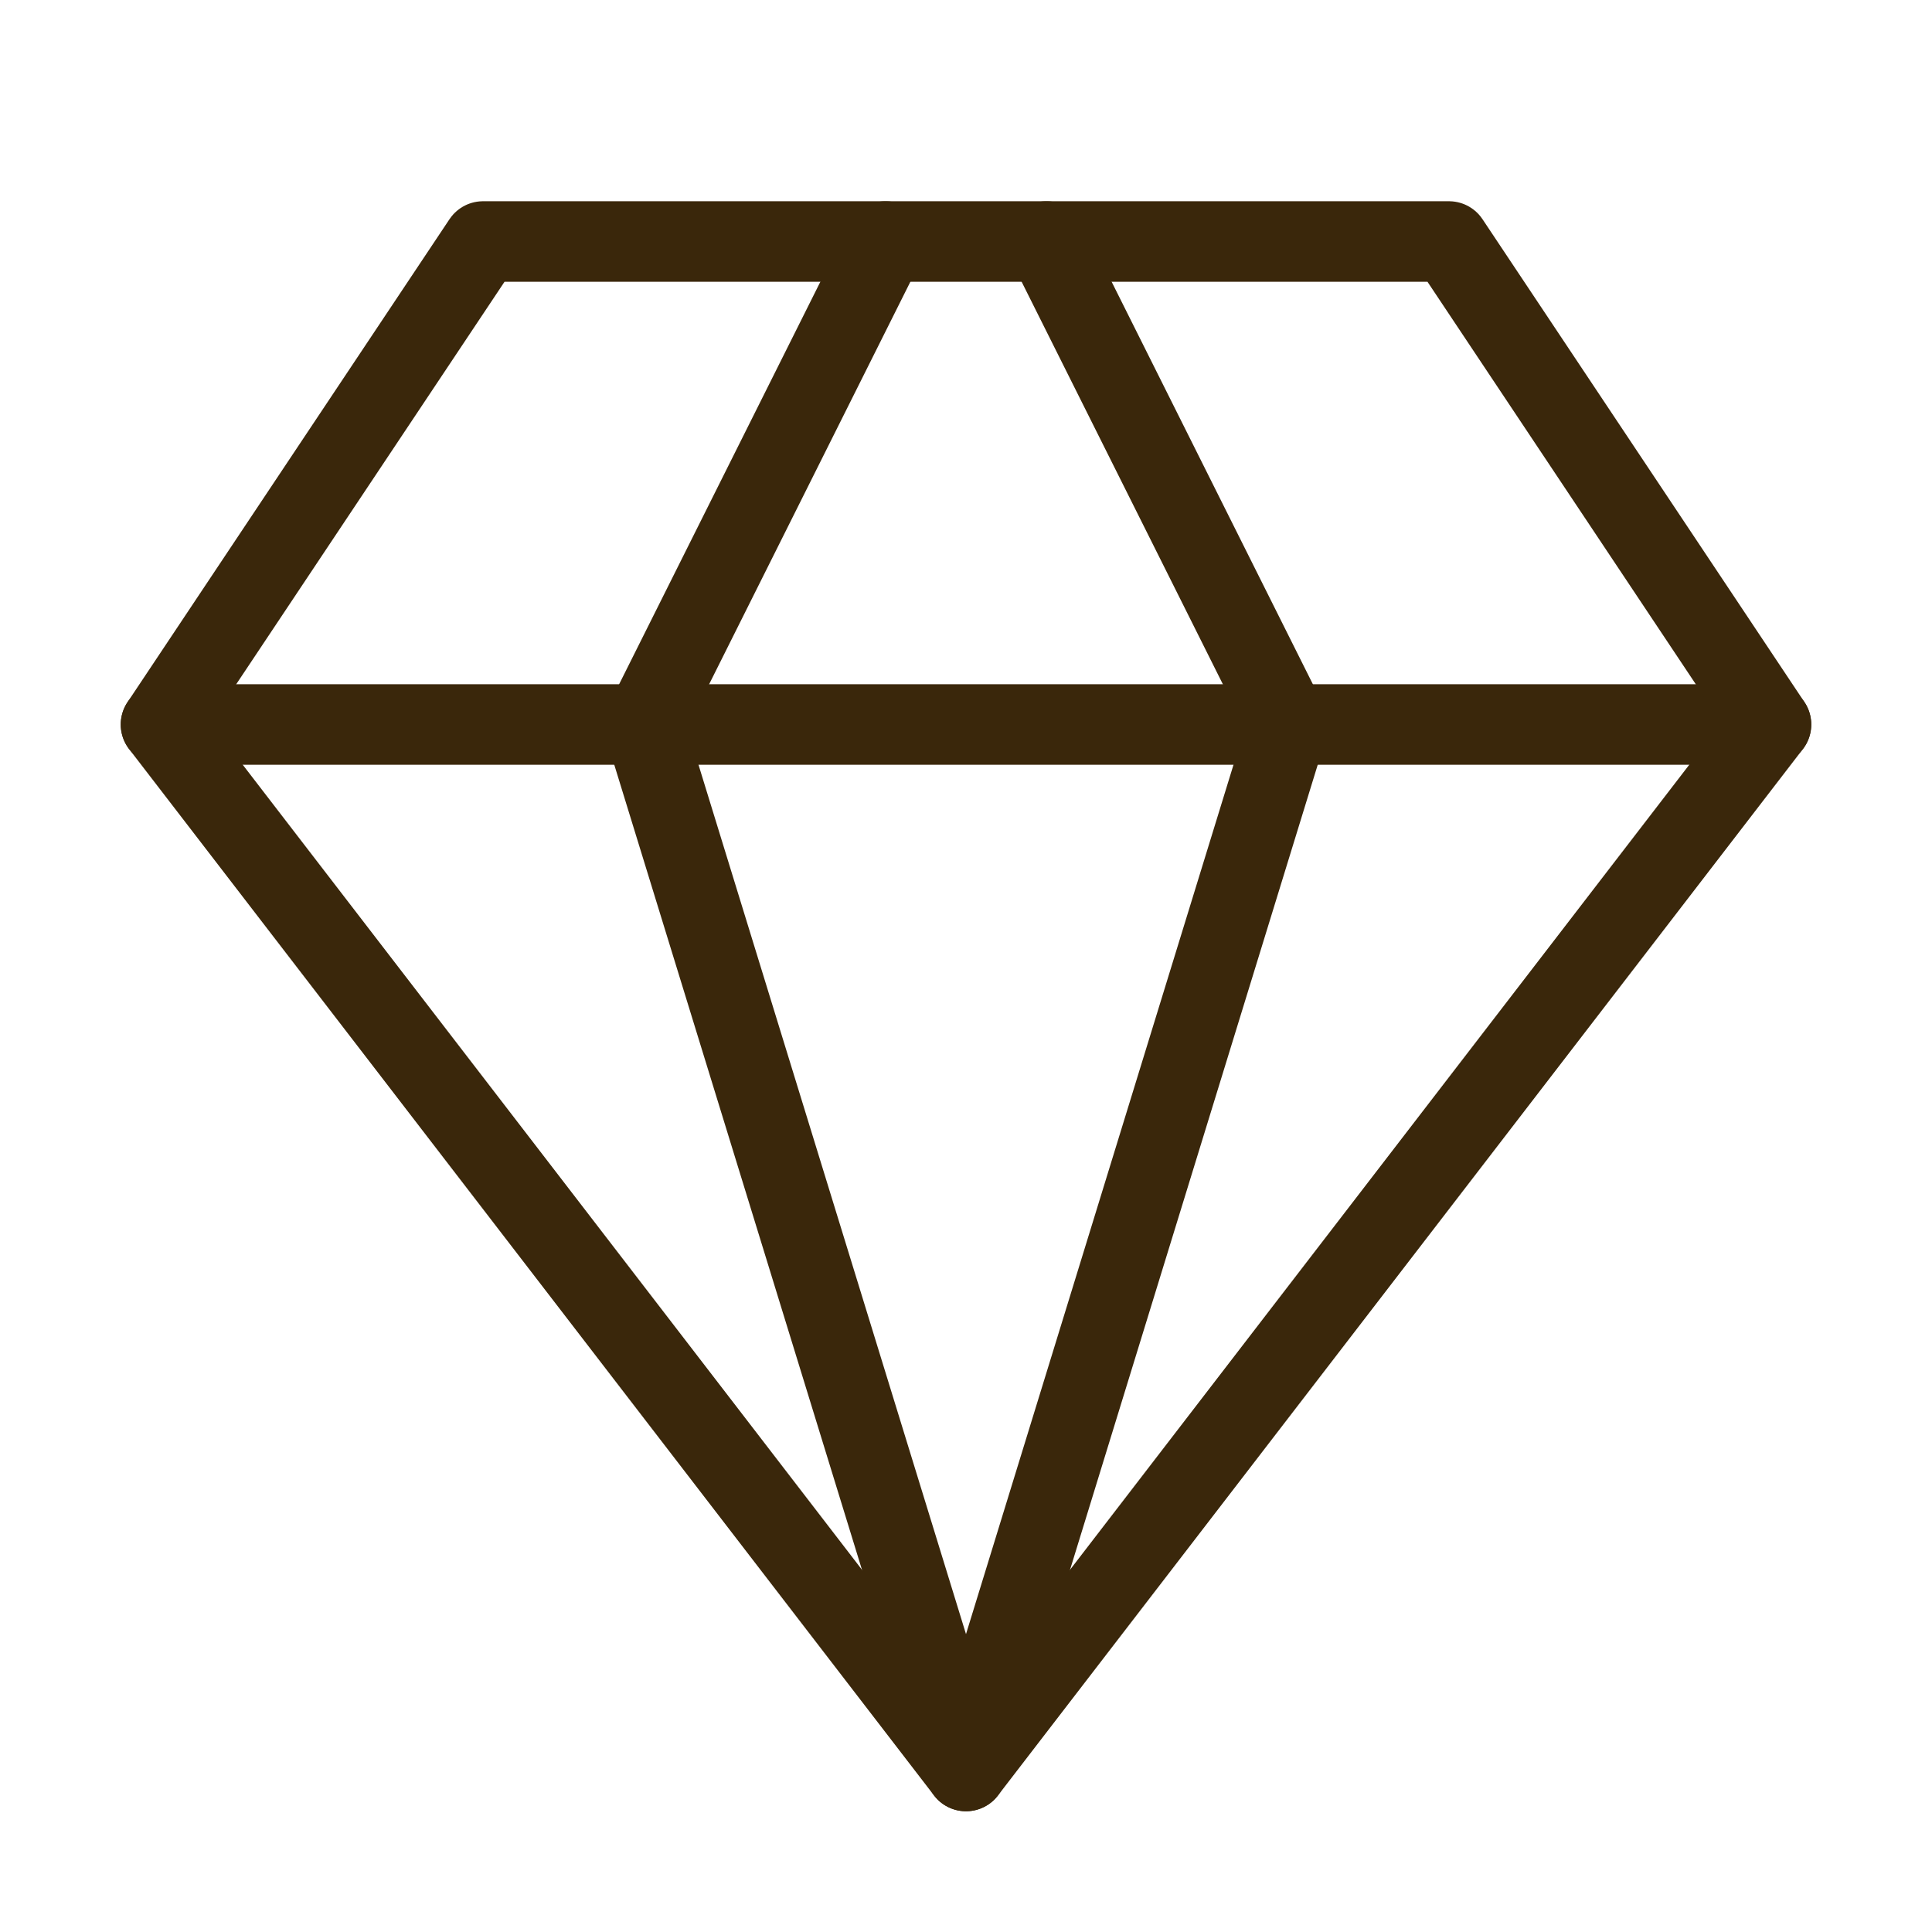 <svg width="24" height="24" viewBox="0 0 24 24" fill="none" xmlns="http://www.w3.org/2000/svg">
<path d="M11 3L8 9L12 22L16 9L13 3" stroke="#3A270B" stroke-linecap="round" stroke-linejoin="round"/>
<path d="M2 9H22" stroke="#3A270B" stroke-linecap="round" stroke-linejoin="round"/>
<path d="M6 3H18L22 9L12 22L2 9L6 3Z" stroke="#3A270B" stroke-linecap="round" stroke-linejoin="round"/>
</svg>
